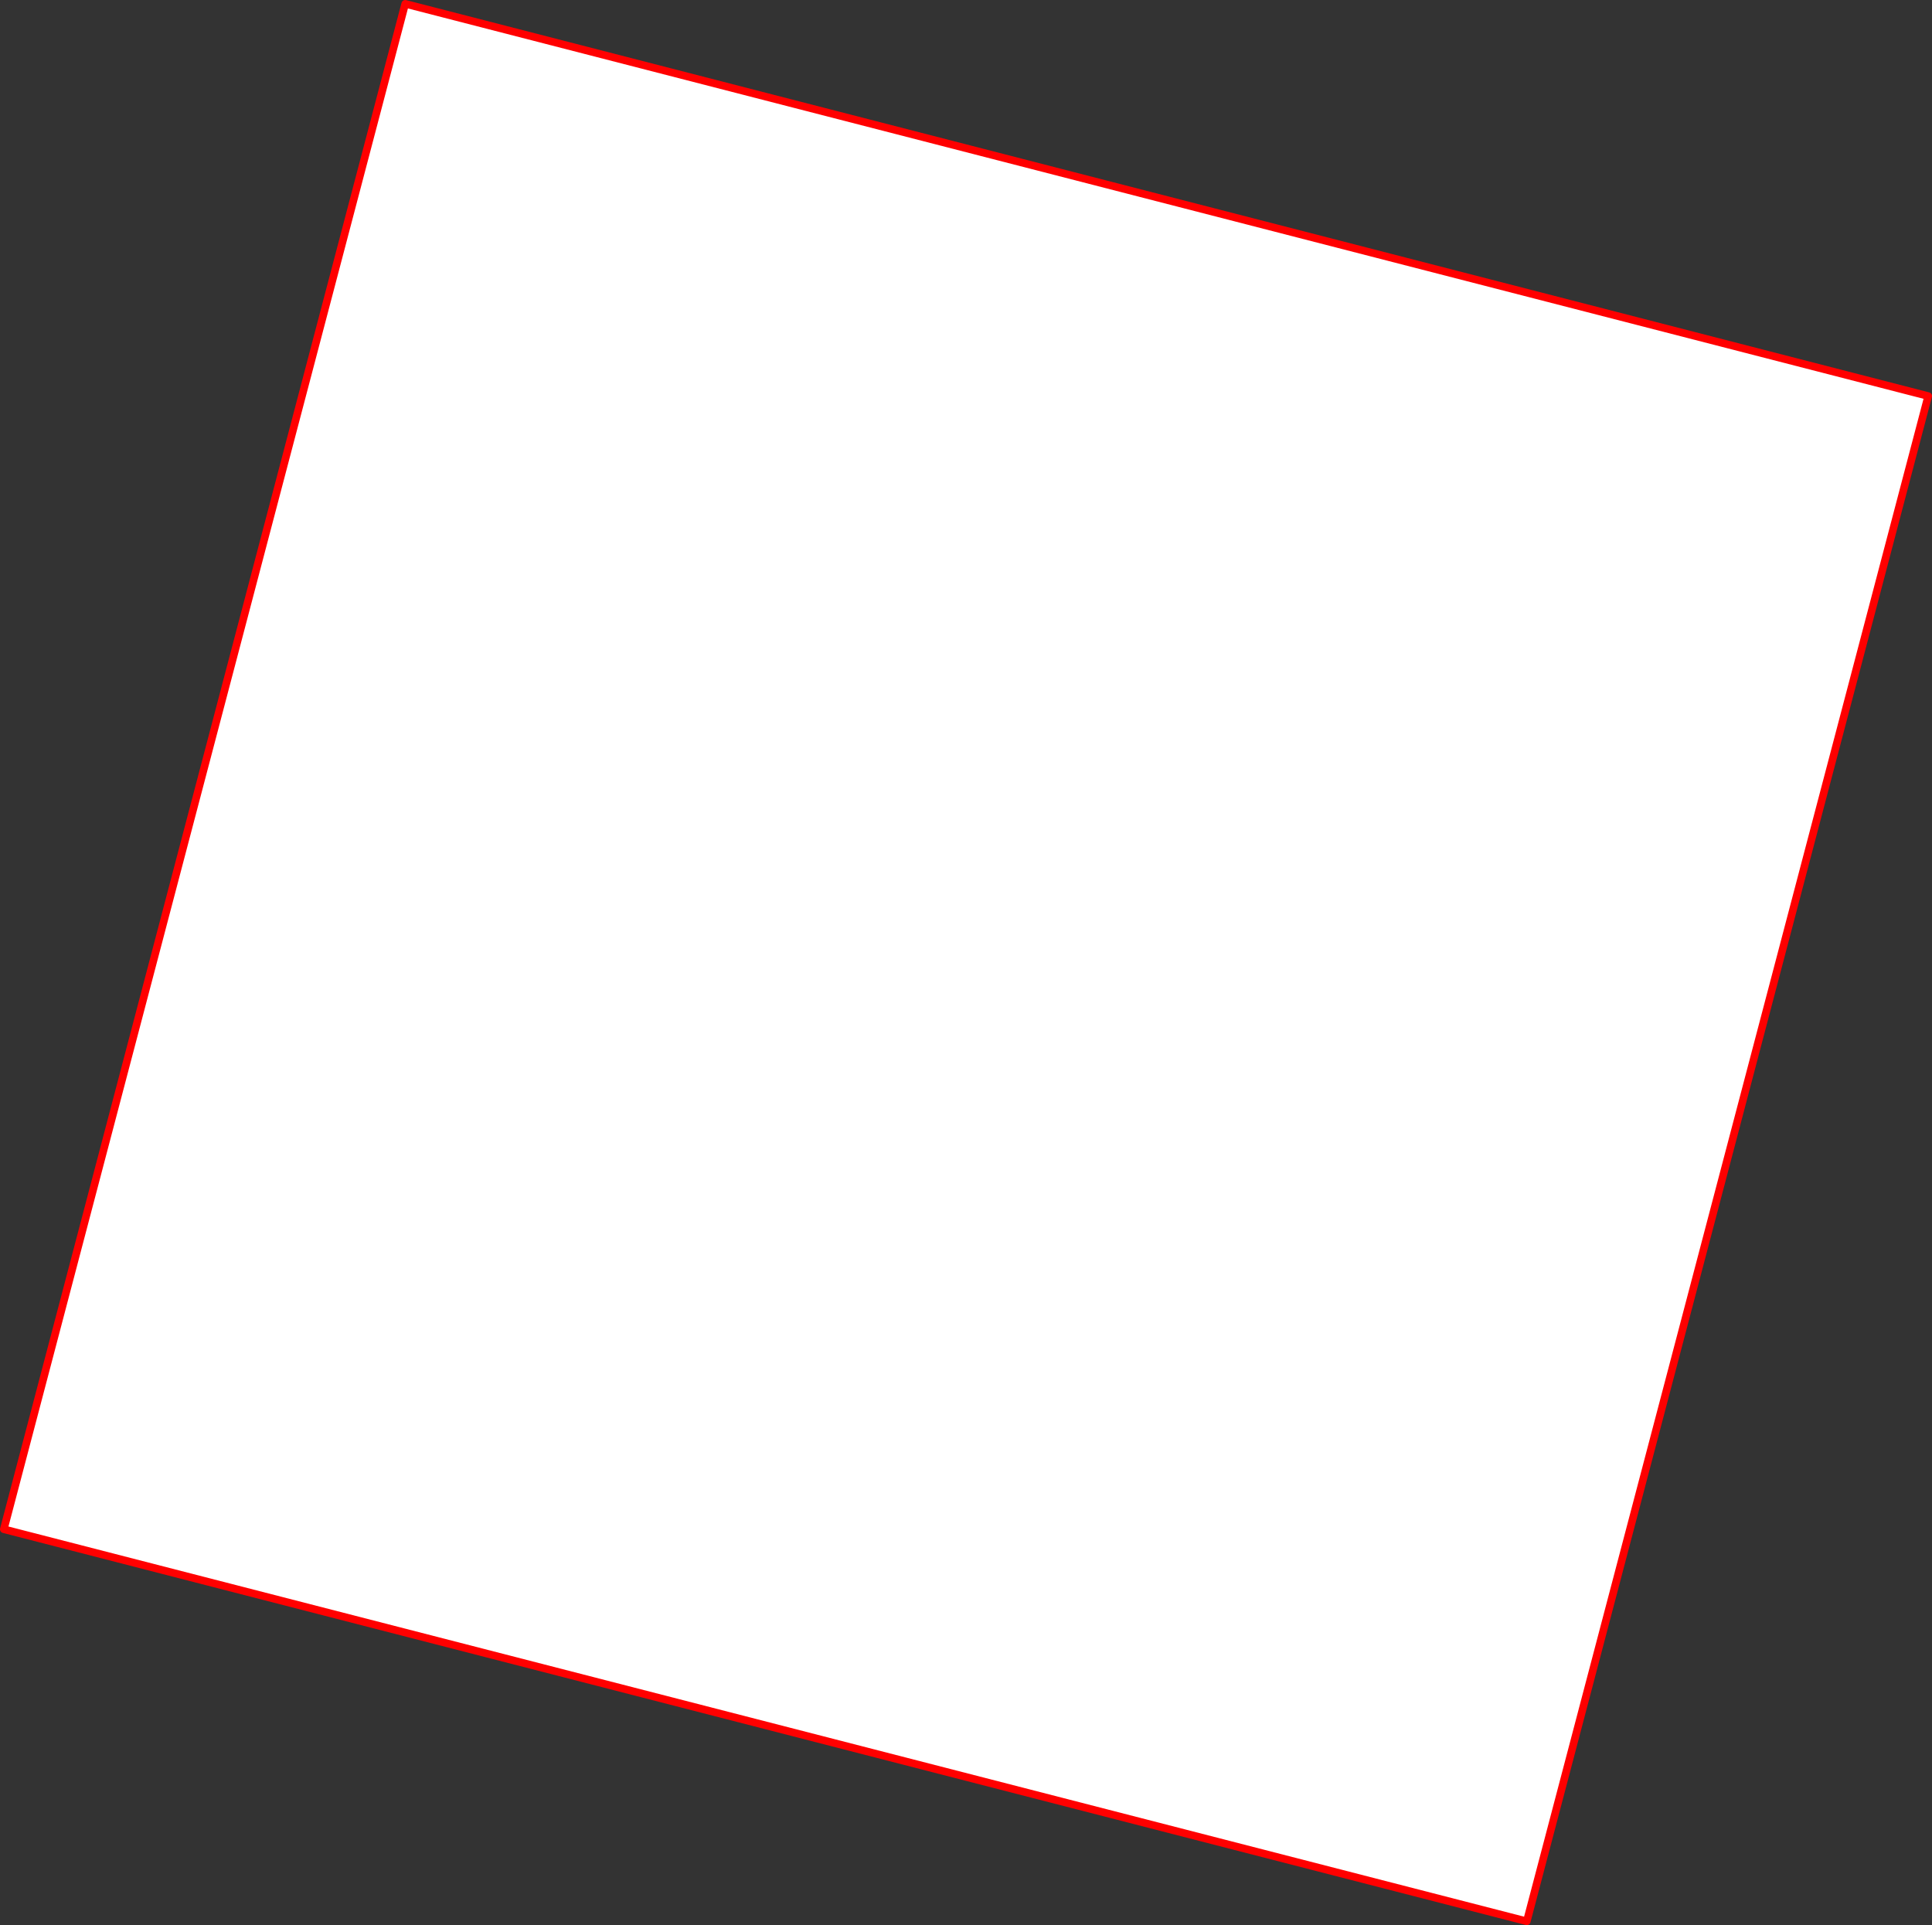 <?xml version="1.0" encoding="UTF-8" standalone="no"?>
<svg xmlns:xlink="http://www.w3.org/1999/xlink" height="505.75px" width="507.55px" xmlns="http://www.w3.org/2000/svg">
  <rect width="100%" height="100%" fill="#333333" stroke="none"/>
  <g transform="matrix(1.0, 0.0, 0.0, 1.0, -104.45, -33.15)">
    <path d="M611.0 137.2 L505.55 537.9 105.45 434.9 210.9 34.15 611.0 137.2" fill="#ffffff" fill-rule="evenodd" stroke="none"/>
    <path d="M611.0 137.2 L210.9 34.15 105.45 434.9 505.55 537.9 611.0 137.2 Z" fill="none" stroke="#ff0000" stroke-linecap="round" stroke-linejoin="round" stroke-width="2.0"/>
  </g>
</svg>
